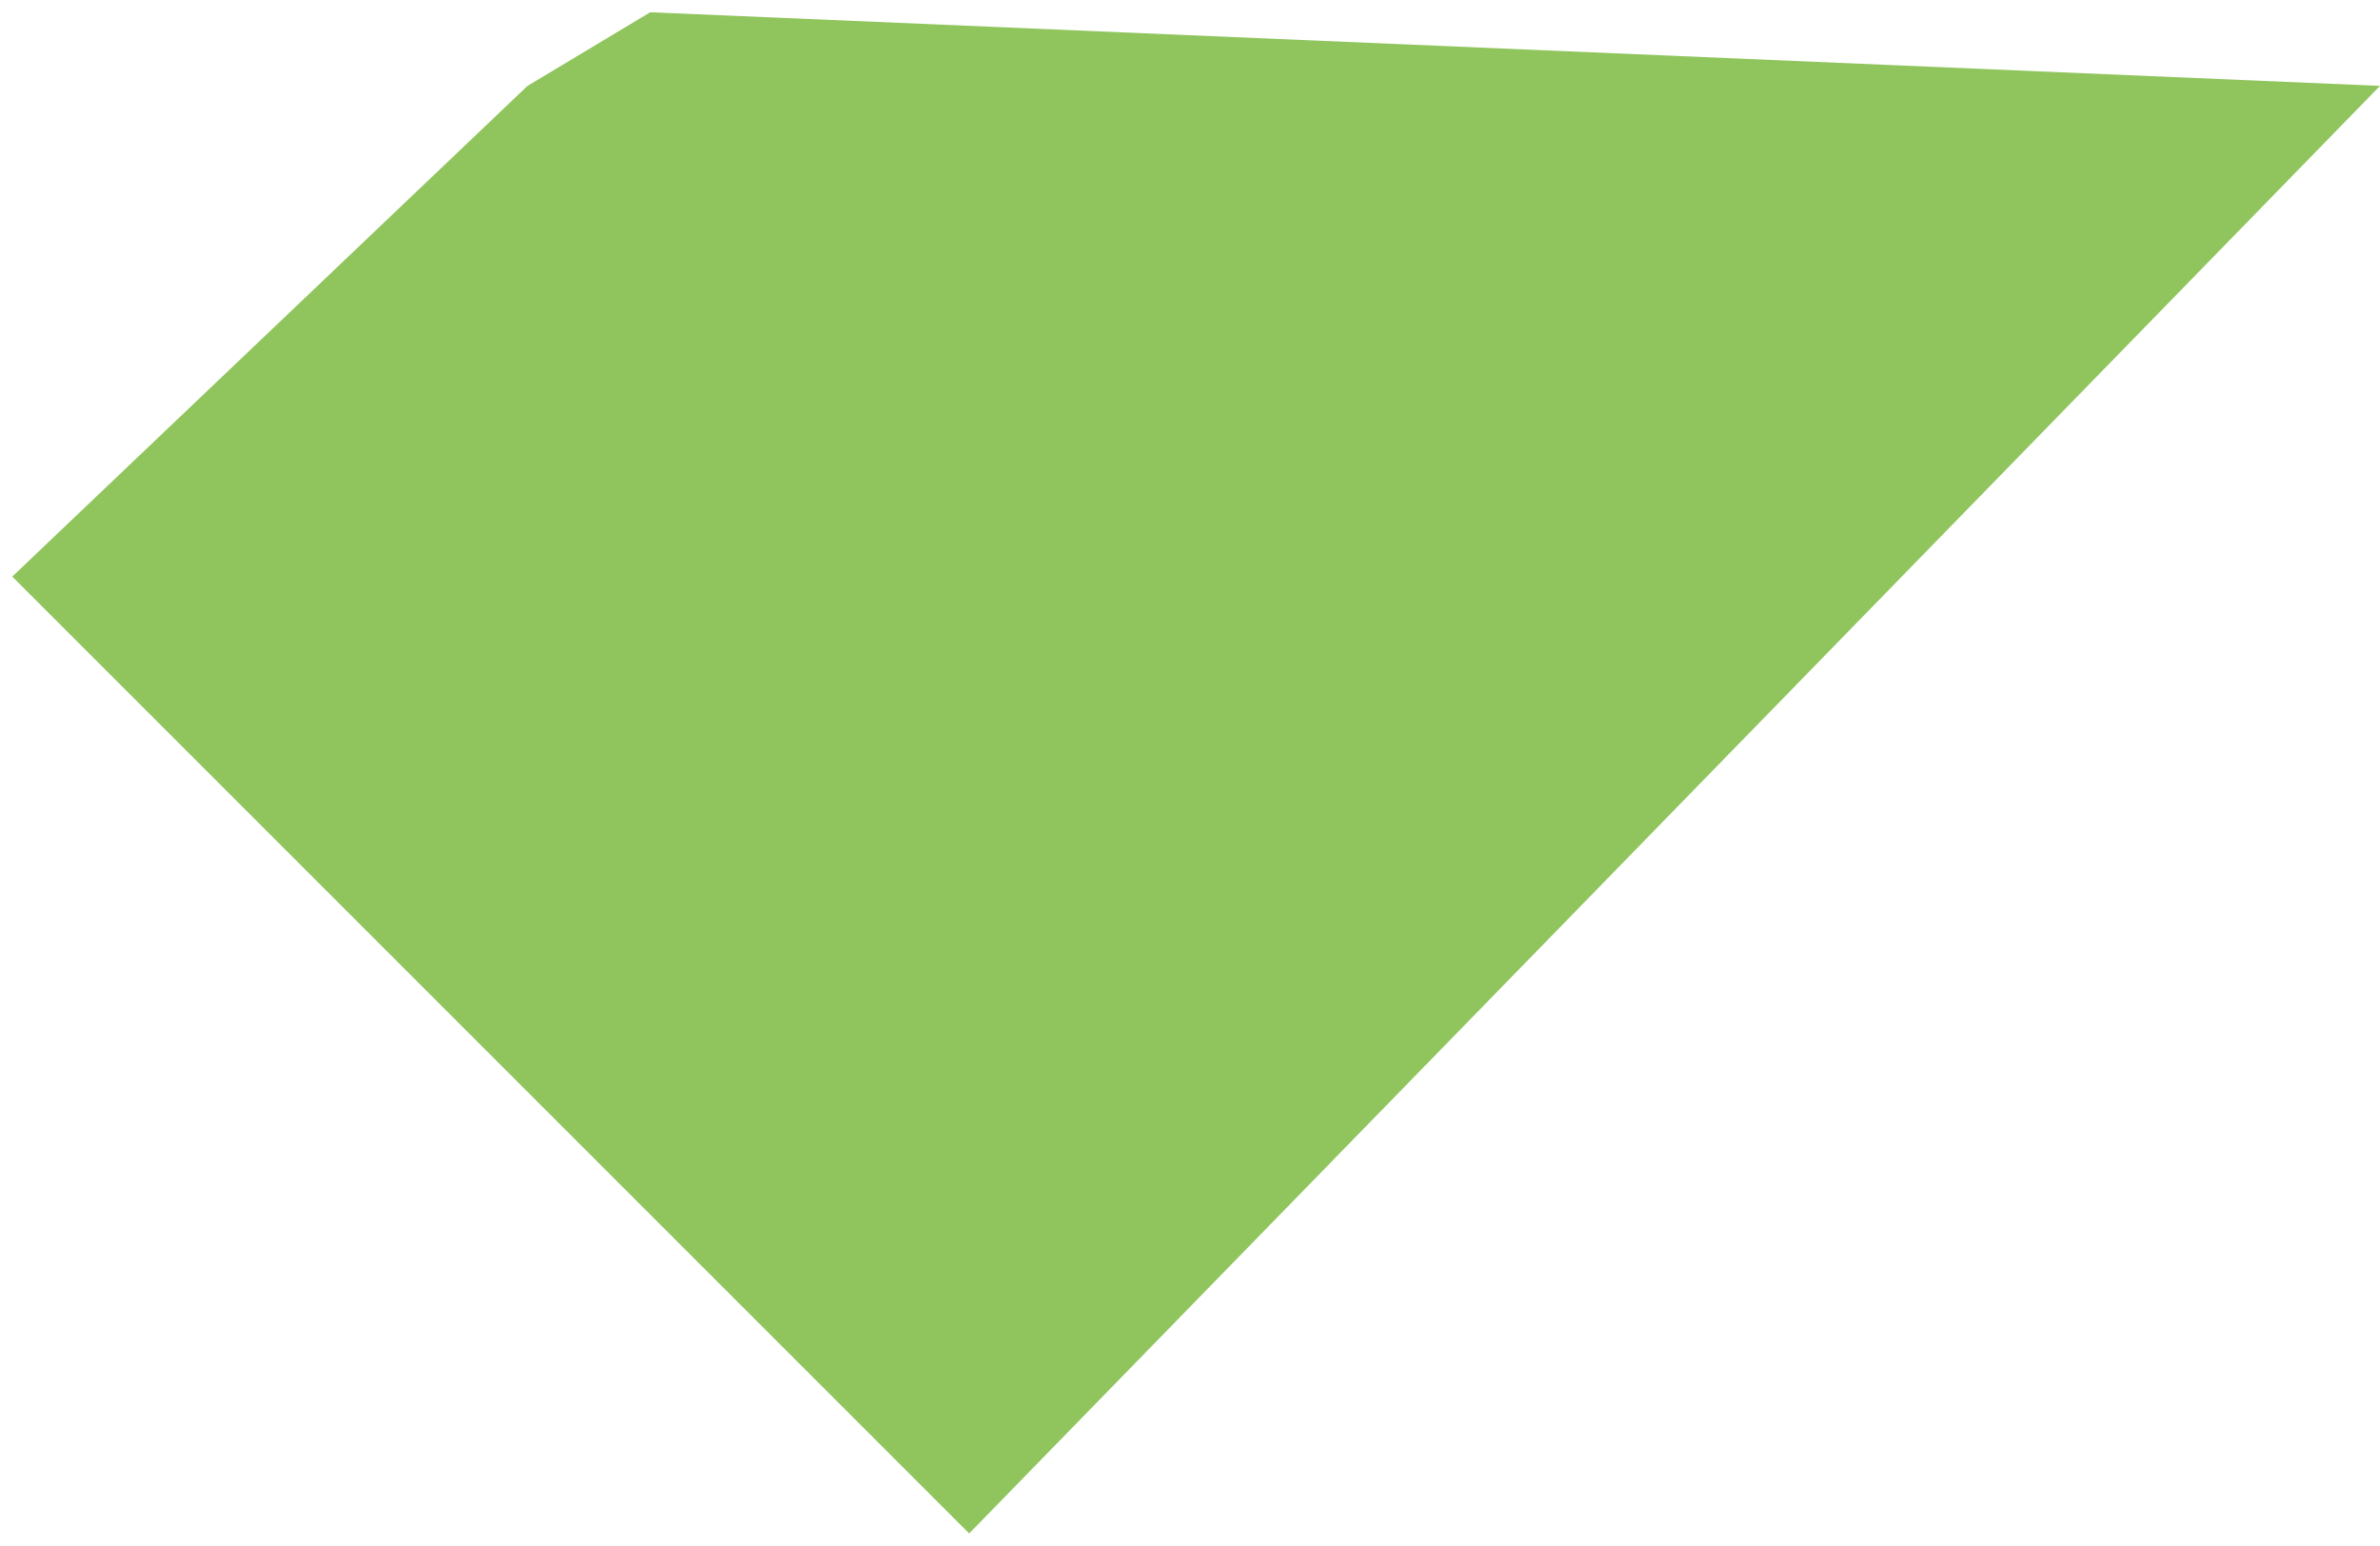 <?xml version="1.0" encoding="UTF-8"?> <svg xmlns="http://www.w3.org/2000/svg" width="97" height="63" viewBox="0 0 97 63" fill="none"><path d="M21.5 3.5L0.5 23.5L39.5 62.5L97 3.5L26.5 0.5L21.5 3.5Z" fill="#73B634" fill-opacity="0.8"></path></svg> 